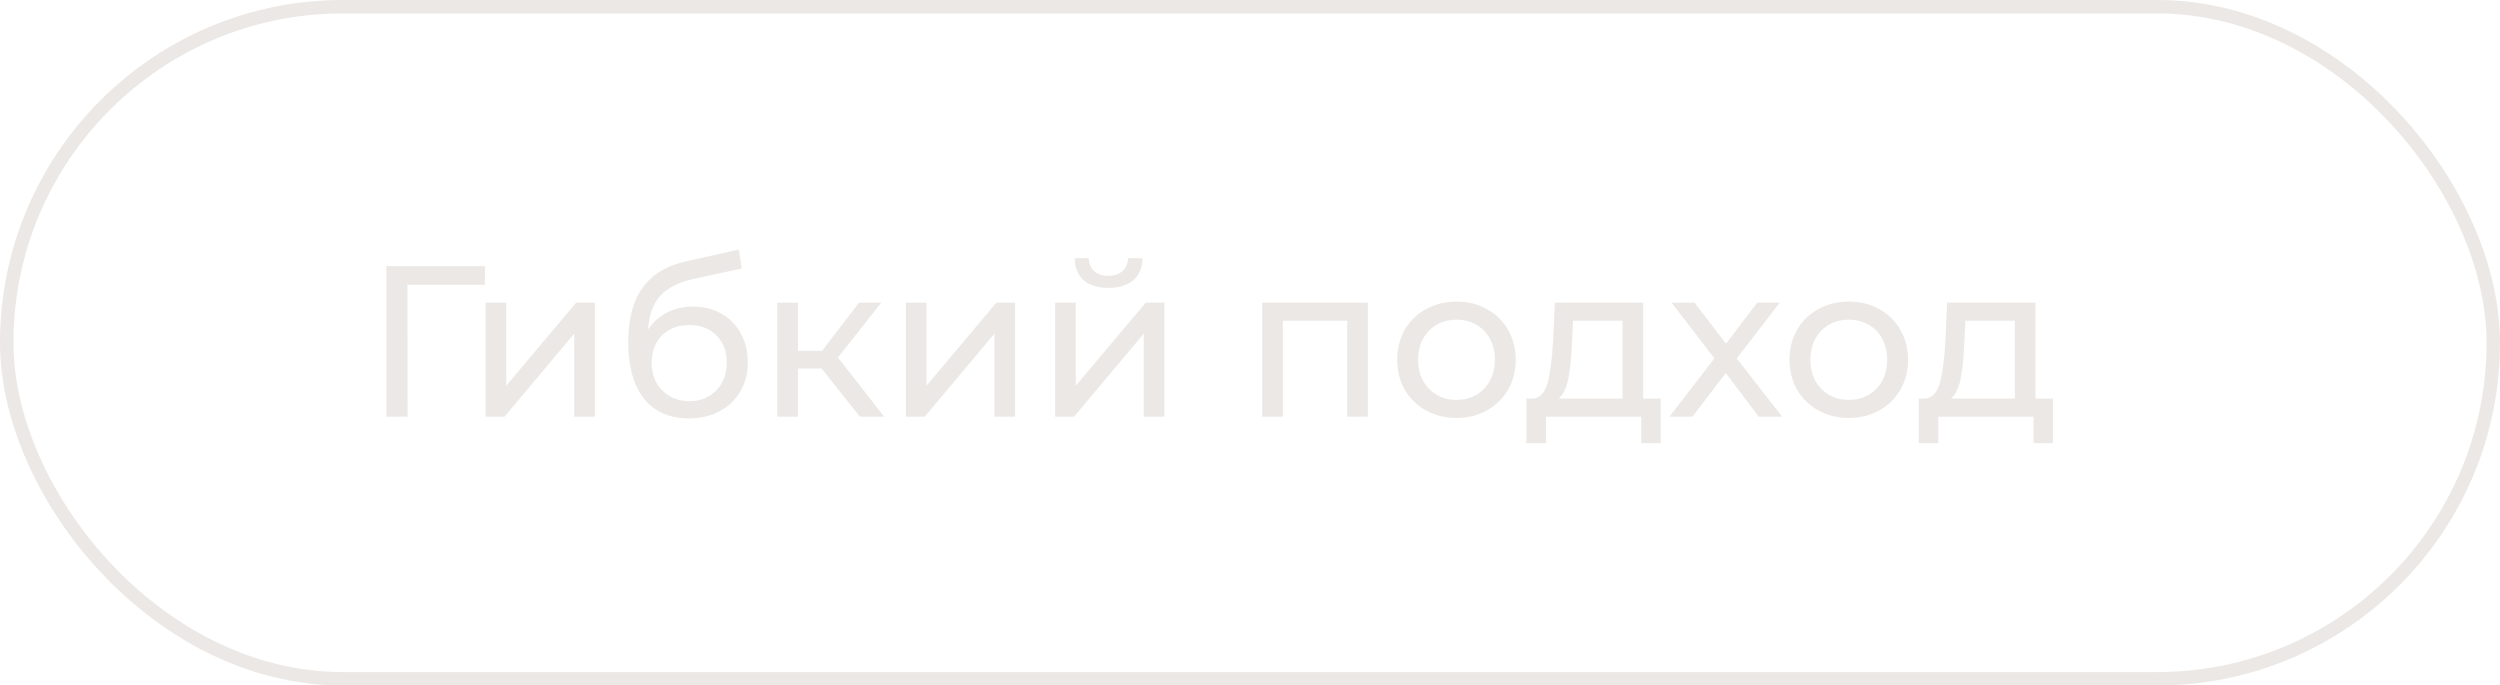 <?xml version="1.0" encoding="UTF-8"?> <svg xmlns="http://www.w3.org/2000/svg" width="186" height="51" viewBox="0 0 186 51" fill="none"><path d="M36.072 21.192H30.312L30.328 31H28.744V19.8H36.088L36.072 21.192ZM36.129 22.52H37.665V28.696L42.865 22.52H44.257V31H42.721V24.824L37.537 31H36.129V22.52ZM51.558 22.808C52.347 22.808 53.051 22.984 53.67 23.336C54.289 23.688 54.769 24.179 55.11 24.808C55.462 25.427 55.638 26.136 55.638 26.936C55.638 27.757 55.451 28.488 55.078 29.128C54.715 29.757 54.198 30.248 53.526 30.6C52.865 30.952 52.107 31.128 51.254 31.128C49.814 31.128 48.699 30.637 47.91 29.656C47.131 28.664 46.742 27.272 46.742 25.48C46.742 23.741 47.099 22.381 47.814 21.4C48.529 20.408 49.622 19.752 51.094 19.432L54.966 18.568L55.19 19.976L51.622 20.744C50.513 20.989 49.686 21.405 49.142 21.992C48.598 22.579 48.289 23.421 48.214 24.52C48.577 23.976 49.046 23.555 49.622 23.256C50.198 22.957 50.843 22.808 51.558 22.808ZM51.286 29.848C51.83 29.848 52.31 29.725 52.726 29.48C53.153 29.235 53.483 28.899 53.718 28.472C53.953 28.035 54.07 27.539 54.07 26.984C54.07 26.141 53.814 25.464 53.302 24.952C52.79 24.44 52.118 24.184 51.286 24.184C50.454 24.184 49.777 24.44 49.254 24.952C48.742 25.464 48.486 26.141 48.486 26.984C48.486 27.539 48.603 28.035 48.838 28.472C49.083 28.899 49.419 29.235 49.846 29.48C50.273 29.725 50.753 29.848 51.286 29.848ZM61.128 27.416H59.368V31H57.832V22.52H59.368V26.104H61.16L63.912 22.52H65.56L62.344 26.6L65.784 31H63.976L61.128 27.416ZM67.394 22.52H68.93V28.696L74.13 22.52H75.522V31H73.986V24.824L68.802 31H67.394V22.52ZM78.504 22.52H80.04V28.696L85.24 22.52H86.632V31H85.096V24.824L79.912 31H78.504V22.52ZM82.472 21.416C81.682 21.416 81.069 21.229 80.632 20.856C80.194 20.472 79.97 19.923 79.96 19.208H81C81.01 19.603 81.144 19.923 81.4 20.168C81.666 20.403 82.018 20.52 82.456 20.52C82.893 20.52 83.245 20.403 83.512 20.168C83.778 19.923 83.917 19.603 83.928 19.208H85C84.989 19.923 84.76 20.472 84.312 20.856C83.864 21.229 83.25 21.416 82.472 21.416ZM101.766 22.52V31H100.23V23.864H95.446V31H93.91V22.52H101.766ZM108.37 31.096C107.527 31.096 106.77 30.909 106.098 30.536C105.426 30.163 104.898 29.651 104.514 29C104.141 28.339 103.954 27.592 103.954 26.76C103.954 25.928 104.141 25.187 104.514 24.536C104.898 23.875 105.426 23.363 106.098 23C106.77 22.627 107.527 22.44 108.37 22.44C109.213 22.44 109.965 22.627 110.626 23C111.298 23.363 111.821 23.875 112.194 24.536C112.578 25.187 112.77 25.928 112.77 26.76C112.77 27.592 112.578 28.339 112.194 29C111.821 29.651 111.298 30.163 110.626 30.536C109.965 30.909 109.213 31.096 108.37 31.096ZM108.37 29.752C108.914 29.752 109.399 29.629 109.826 29.384C110.263 29.128 110.605 28.776 110.85 28.328C111.095 27.869 111.218 27.347 111.218 26.76C111.218 26.173 111.095 25.656 110.85 25.208C110.605 24.749 110.263 24.397 109.826 24.152C109.399 23.907 108.914 23.784 108.37 23.784C107.826 23.784 107.335 23.907 106.898 24.152C106.471 24.397 106.13 24.749 105.874 25.208C105.629 25.656 105.506 26.173 105.506 26.76C105.506 27.347 105.629 27.869 105.874 28.328C106.13 28.776 106.471 29.128 106.898 29.384C107.335 29.629 107.826 29.752 108.37 29.752ZM123.55 29.656V32.968H122.11V31H115.022V32.968H113.566V29.656H114.014C114.558 29.624 114.931 29.24 115.134 28.504C115.336 27.768 115.475 26.728 115.549 25.384L115.678 22.52H122.253V29.656H123.55ZM116.958 25.496C116.915 26.563 116.824 27.448 116.686 28.152C116.558 28.845 116.318 29.347 115.966 29.656H120.718V23.864H117.038L116.958 25.496ZM130.847 31L128.399 27.752L125.919 31H124.207L127.551 26.664L124.367 22.52H126.079L128.415 25.576L130.735 22.52H132.415L129.215 26.664L132.591 31H130.847ZM137.558 31.096C136.715 31.096 135.958 30.909 135.286 30.536C134.614 30.163 134.086 29.651 133.702 29C133.328 28.339 133.142 27.592 133.142 26.76C133.142 25.928 133.328 25.187 133.702 24.536C134.086 23.875 134.614 23.363 135.286 23C135.958 22.627 136.715 22.44 137.558 22.44C138.4 22.44 139.152 22.627 139.814 23C140.486 23.363 141.008 23.875 141.382 24.536C141.766 25.187 141.958 25.928 141.958 26.76C141.958 27.592 141.766 28.339 141.382 29C141.008 29.651 140.486 30.163 139.814 30.536C139.152 30.909 138.4 31.096 137.558 31.096ZM137.558 29.752C138.102 29.752 138.587 29.629 139.014 29.384C139.451 29.128 139.792 28.776 140.038 28.328C140.283 27.869 140.406 27.347 140.406 26.76C140.406 26.173 140.283 25.656 140.038 25.208C139.792 24.749 139.451 24.397 139.014 24.152C138.587 23.907 138.102 23.784 137.558 23.784C137.014 23.784 136.523 23.907 136.086 24.152C135.659 24.397 135.318 24.749 135.062 25.208C134.816 25.656 134.694 26.173 134.694 26.76C134.694 27.347 134.816 27.869 135.062 28.328C135.318 28.776 135.659 29.128 136.086 29.384C136.523 29.629 137.014 29.752 137.558 29.752ZM152.737 29.656V32.968H151.297V31H144.209V32.968H142.753V29.656H143.201C143.745 29.624 144.118 29.24 144.321 28.504C144.524 27.768 144.662 26.728 144.737 25.384L144.865 22.52H151.441V29.656H152.737ZM146.145 25.496C146.102 26.563 146.012 27.448 145.873 28.152C145.745 28.845 145.505 29.347 145.153 29.656H149.905V23.864H146.225L146.145 25.496Z" fill="#ECE8E5"></path><rect x="0.5" y="0.5" width="185" height="50" rx="25" stroke="#ECE8E5"></rect></svg> 